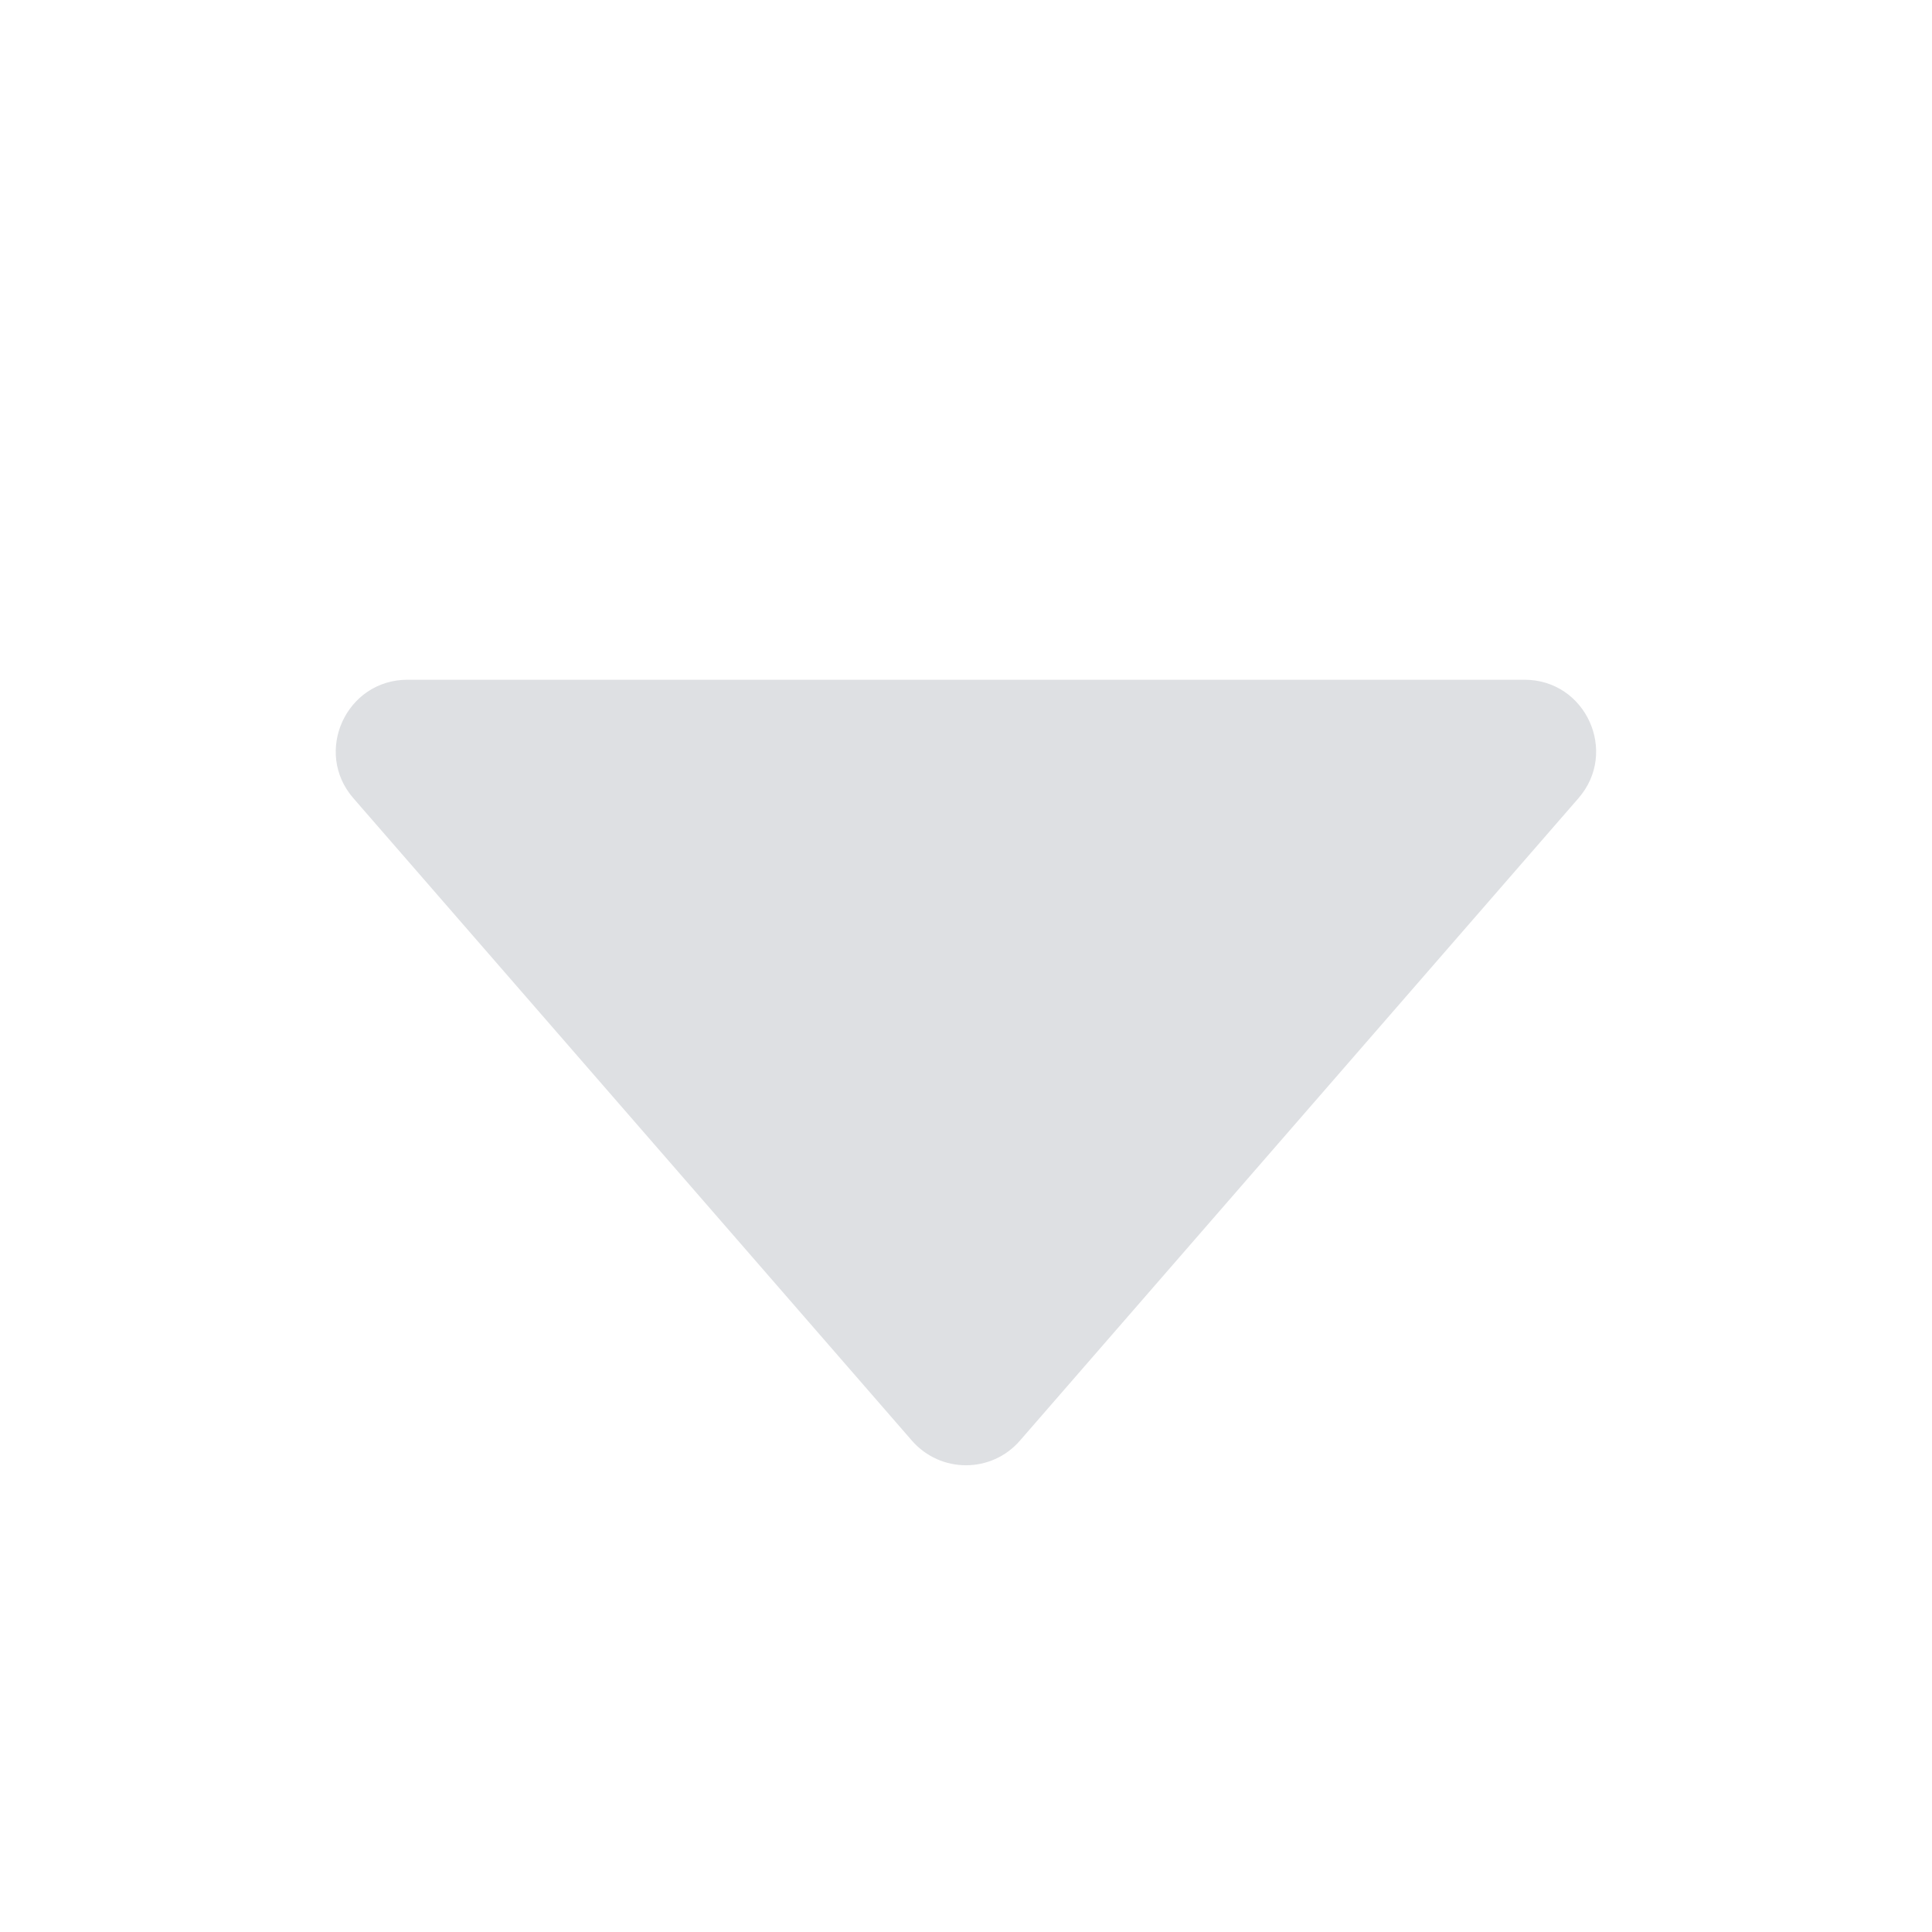 <svg width="12" height="12" viewBox="0 0 12 12" fill="none" xmlns="http://www.w3.org/2000/svg">
<path d="M9.804 4.958L6.335 8.948C6.158 9.152 5.842 9.152 5.664 8.948L2.195 4.958C1.945 4.671 2.15 4.222 2.531 4.222L9.469 4.222C9.85 4.222 10.054 4.671 9.804 4.958Z" fill="#DEE0E3"/>
</svg>
